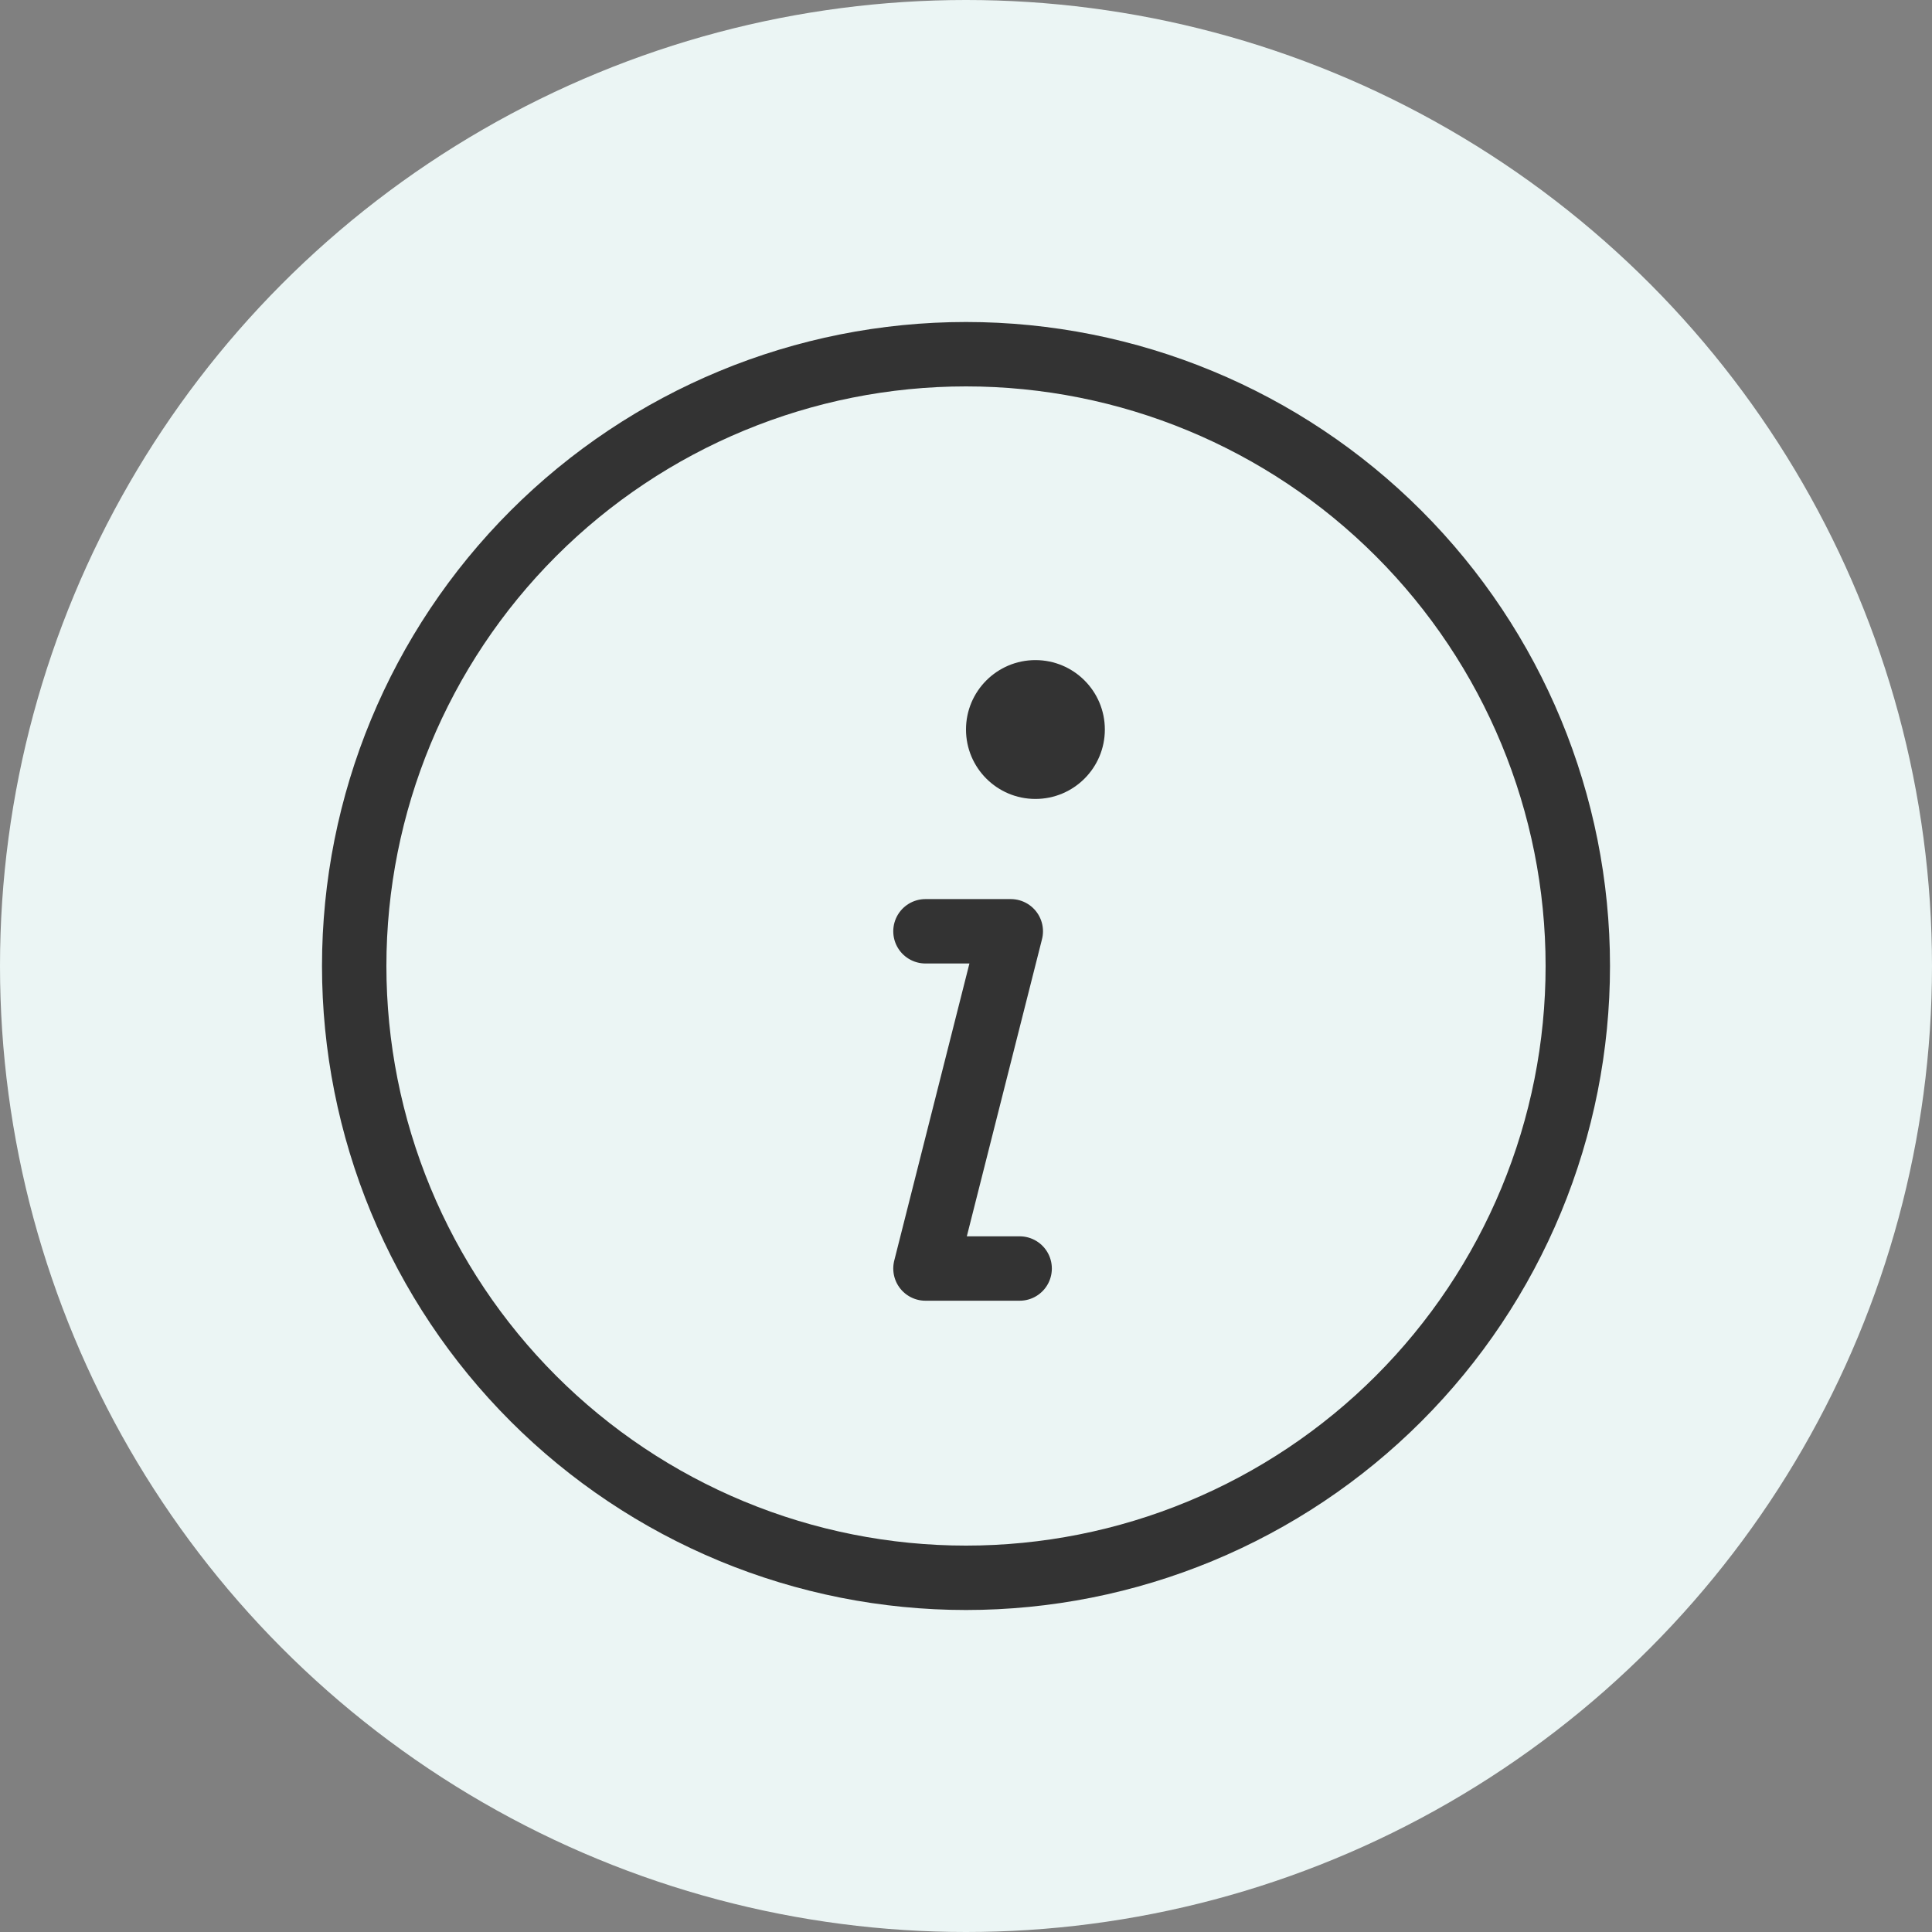 <svg width="60" height="60" viewBox="0 0 60 60" fill="none" xmlns="http://www.w3.org/2000/svg">
<rect x="0" y="0" width="60" height="60" fill="#808080" stroke="none"/>
<circle cx="30" cy="30" r="30" fill="#EBF5F4"></circle>
<path d="M31.666 39.395H28.741L31.391 28.922H28.741M49 30C49 32.495 48.509 34.966 47.554 37.271C46.599 39.576 45.199 41.671 43.435 43.435C41.671 45.199 39.576 46.599 37.271 47.554C34.966 48.509 32.495 49 30 49C27.505 49 25.034 48.509 22.729 47.554C20.424 46.599 18.329 45.199 16.565 43.435C14.801 41.671 13.401 39.576 12.446 37.271C11.492 34.966 11 32.495 11 30C11 24.961 13.002 20.128 16.565 16.565C20.128 13.002 24.961 11 30 11C35.039 11 39.872 13.002 43.435 16.565C46.998 20.128 49 24.961 49 30Z" stroke="#333333" stroke-width="2" stroke-linecap="round" stroke-linejoin="round"></path>
<circle cx="32.156" cy="22.656" r="2.156" fill="#333333"></circle>
</svg>
